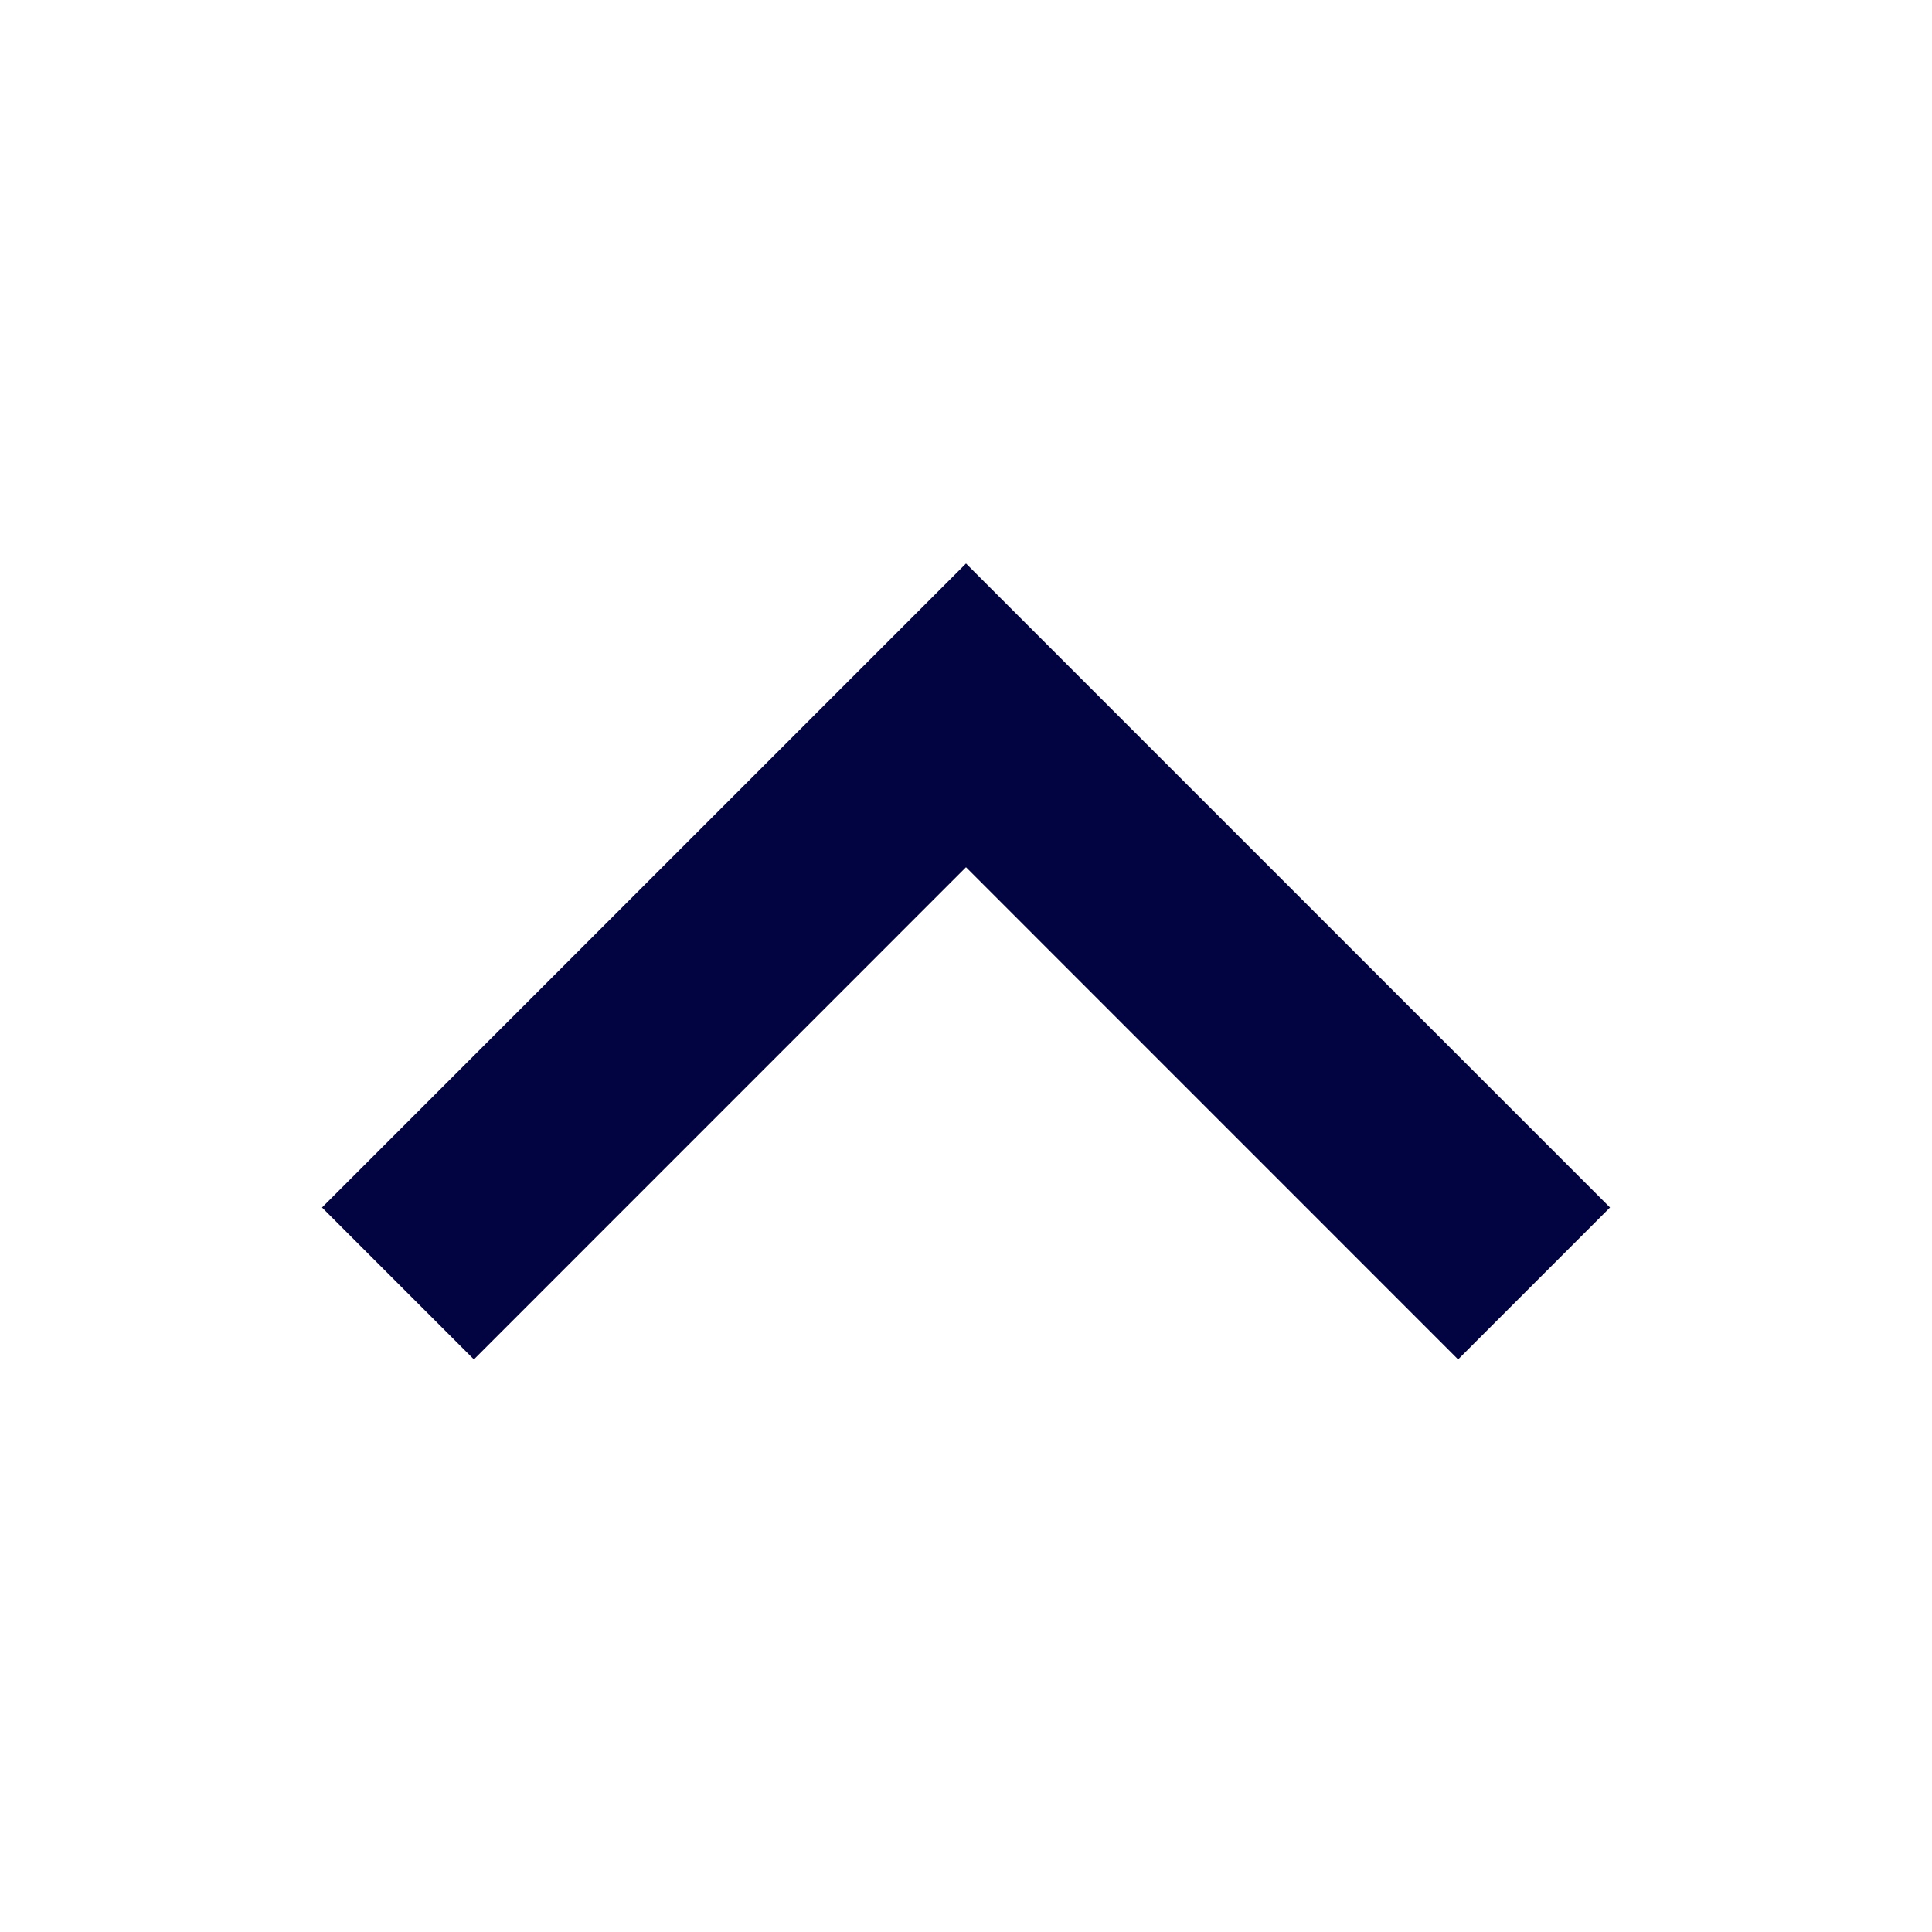 <svg width="24" height="24" viewBox="0 0 24 24" fill="none" xmlns="http://www.w3.org/2000/svg">
<g id="Frame 675">
<rect width="24" height="24" fill="white"/>
<path id="Path" d="M20 15L18.113 16.887L12 10.773L5.887 16.887L4 15L12 7L20 15Z" fill="#020441"/>
</g>
</svg>
